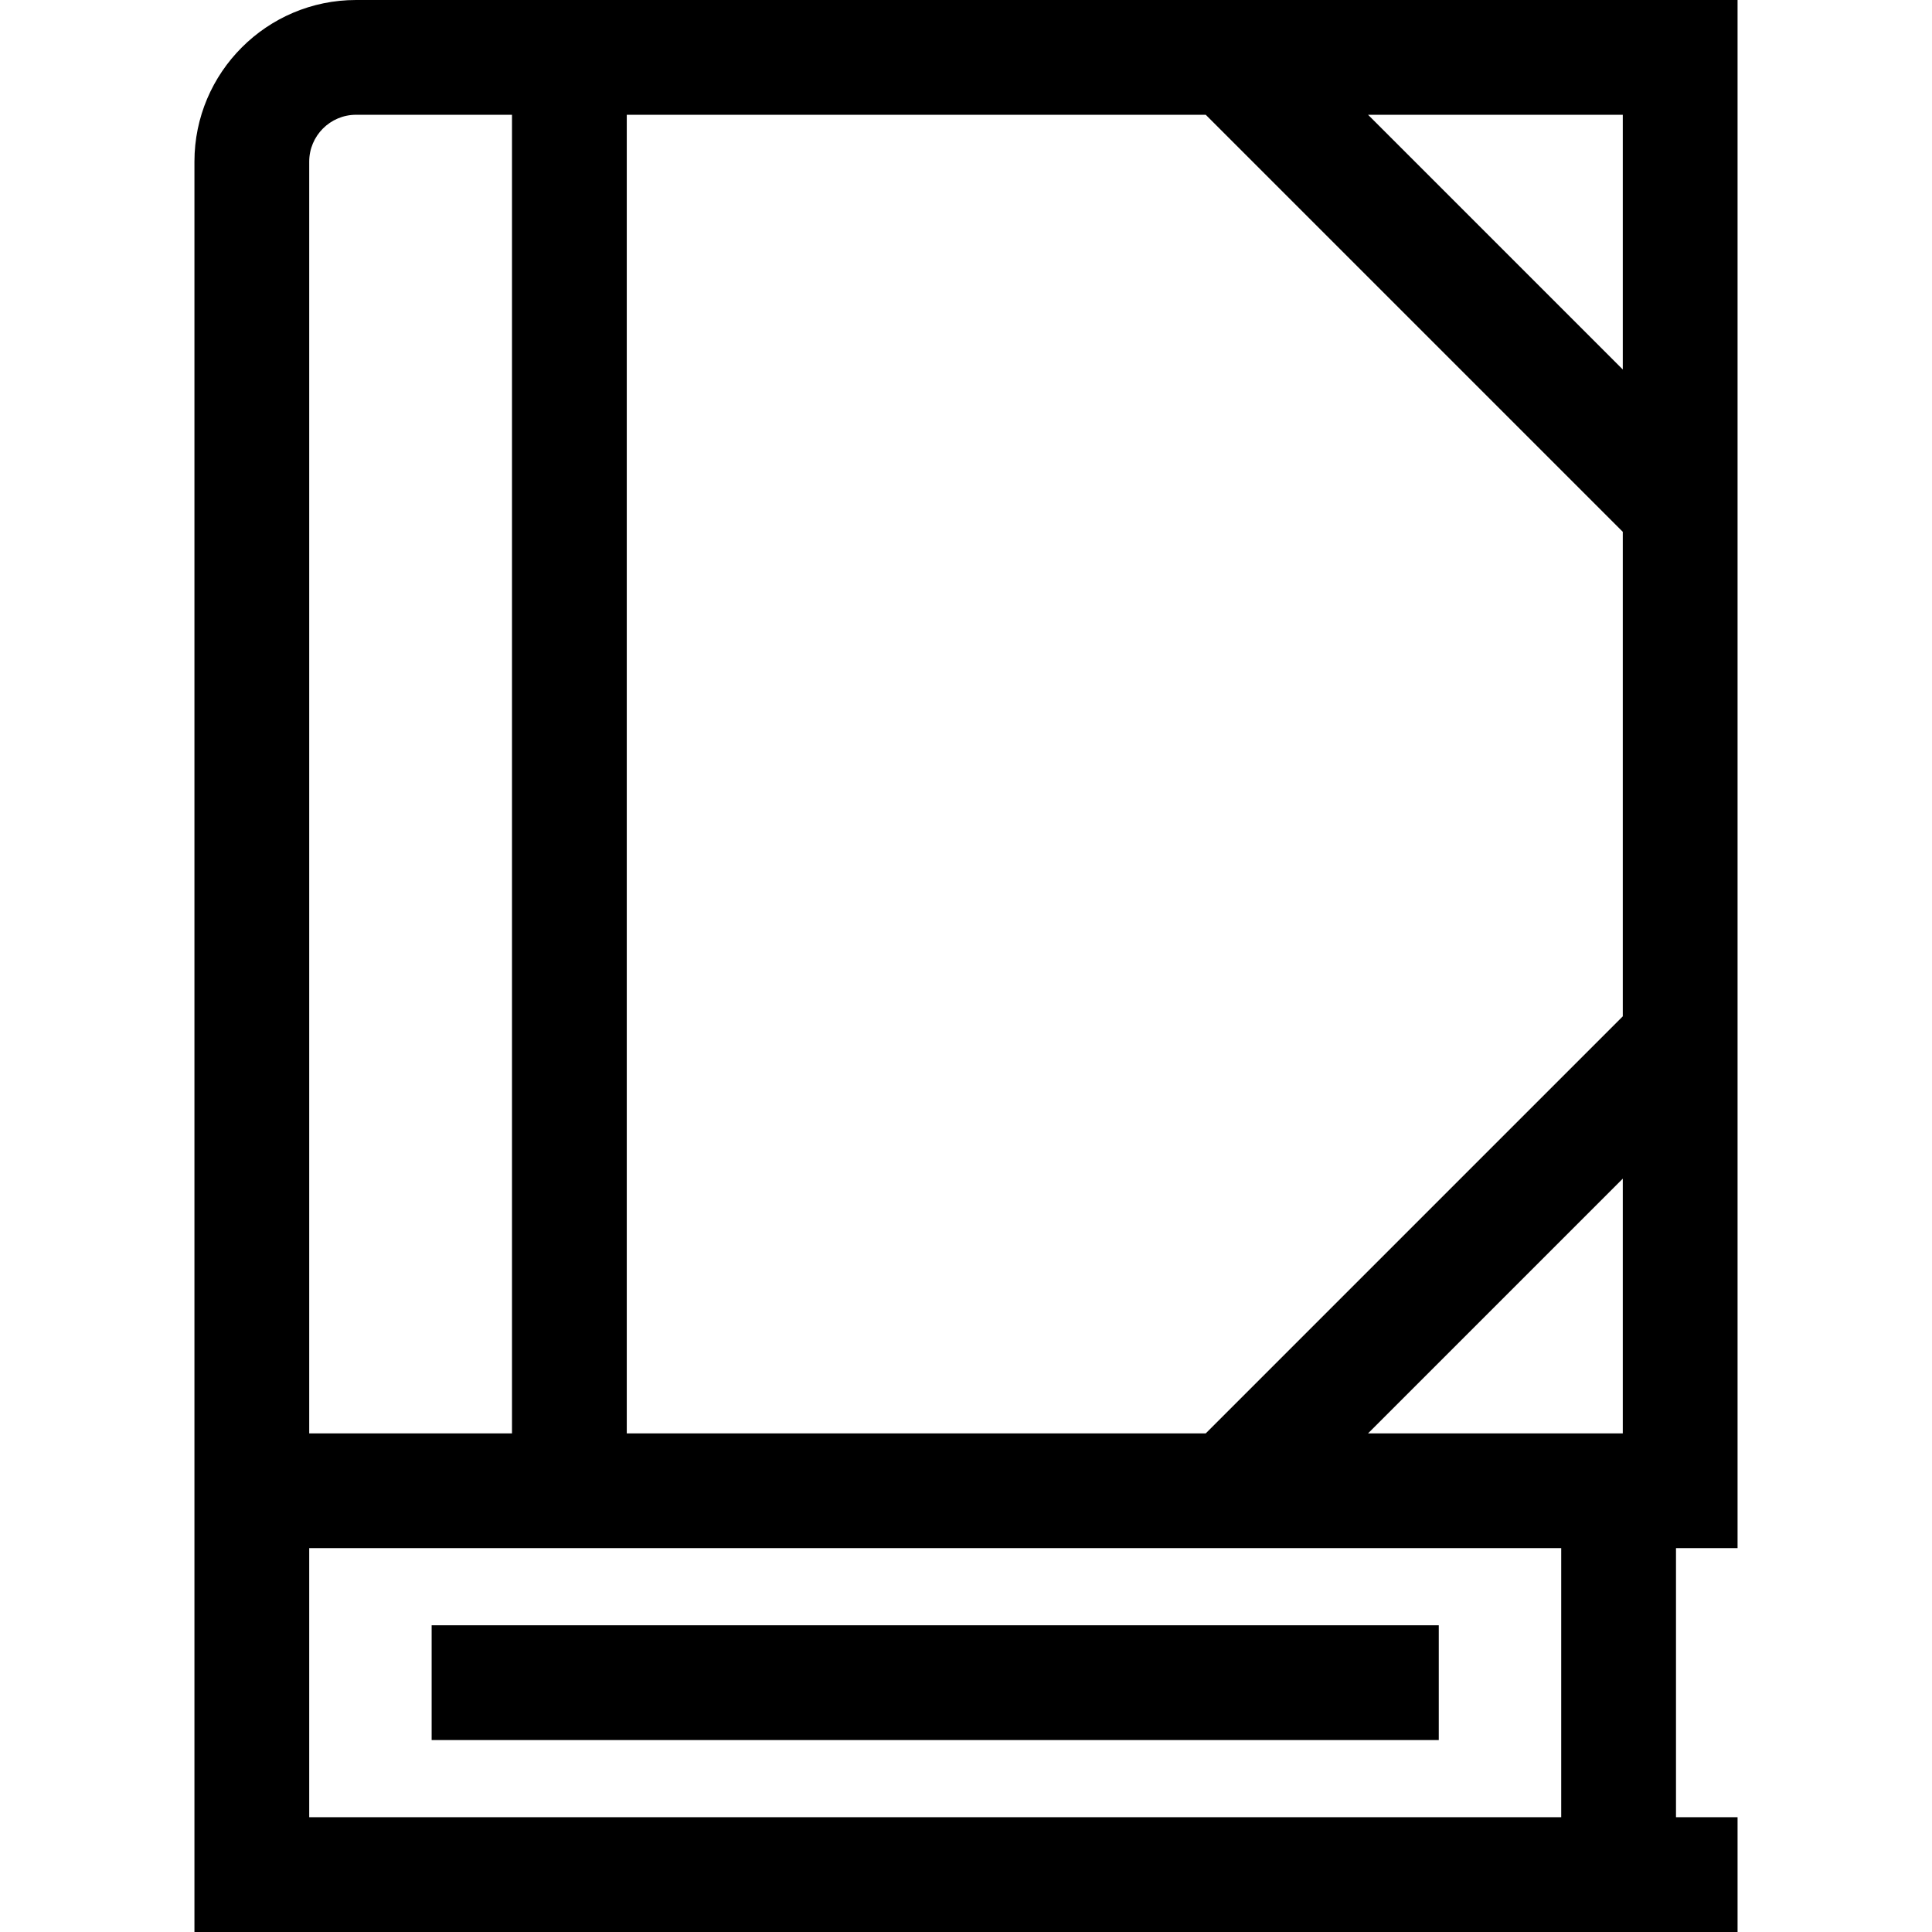 <?xml version="1.0" encoding="iso-8859-1"?>
<!-- Generator: Adobe Illustrator 19.0.0, SVG Export Plug-In . SVG Version: 6.00 Build 0)  -->
<svg version="1.1" id="Layer_1" xmlns="http://www.w3.org/2000/svg" xmlns:xlink="http://www.w3.org/1999/xlink" x="0px" y="0px"
	 viewBox="0 0 512 512" style="enable-background:new 0 0 512 512;" xml:space="preserve">
<g>
	<g>
		<rect x="114.389" y="430.717" width="266.9" height="30.417"/>
	</g>
</g>
<g>
	<g>
		<path d="M460.471,410.275V0H94.361C70.743,0,51.529,19.215,51.529,42.832v337.025v15.209v15.209V512h392.627h16.316v-30.417
			h-16.316v-71.308H460.471z M94.361,30.417h41.322v349.441H81.946c0,0,0-337.025,0-337.025
			C81.946,35.987,87.515,30.417,94.361,30.417z M413.738,481.583H81.946v-71.308h331.792V481.583z M430.054,379.858h-67.503
			l67.503-67.503V379.858z M430.054,269.339L319.535,379.858H166.1V30.417h153.435l110.519,110.519V269.339z M430.054,97.921
			l-67.503-67.504h67.503V97.921z"/>
	</g>
</g>
<g>
</g>
<g>
</g>
<g>
</g>
<g>
</g>
<g>
</g>
<g>
</g>
<g>
</g>
<g>
</g>
<g>
</g>
<g>
</g>
<g>
</g>
<g>
</g>
<g>
</g>
<g>
</g>
<g>
</g>
</svg>
